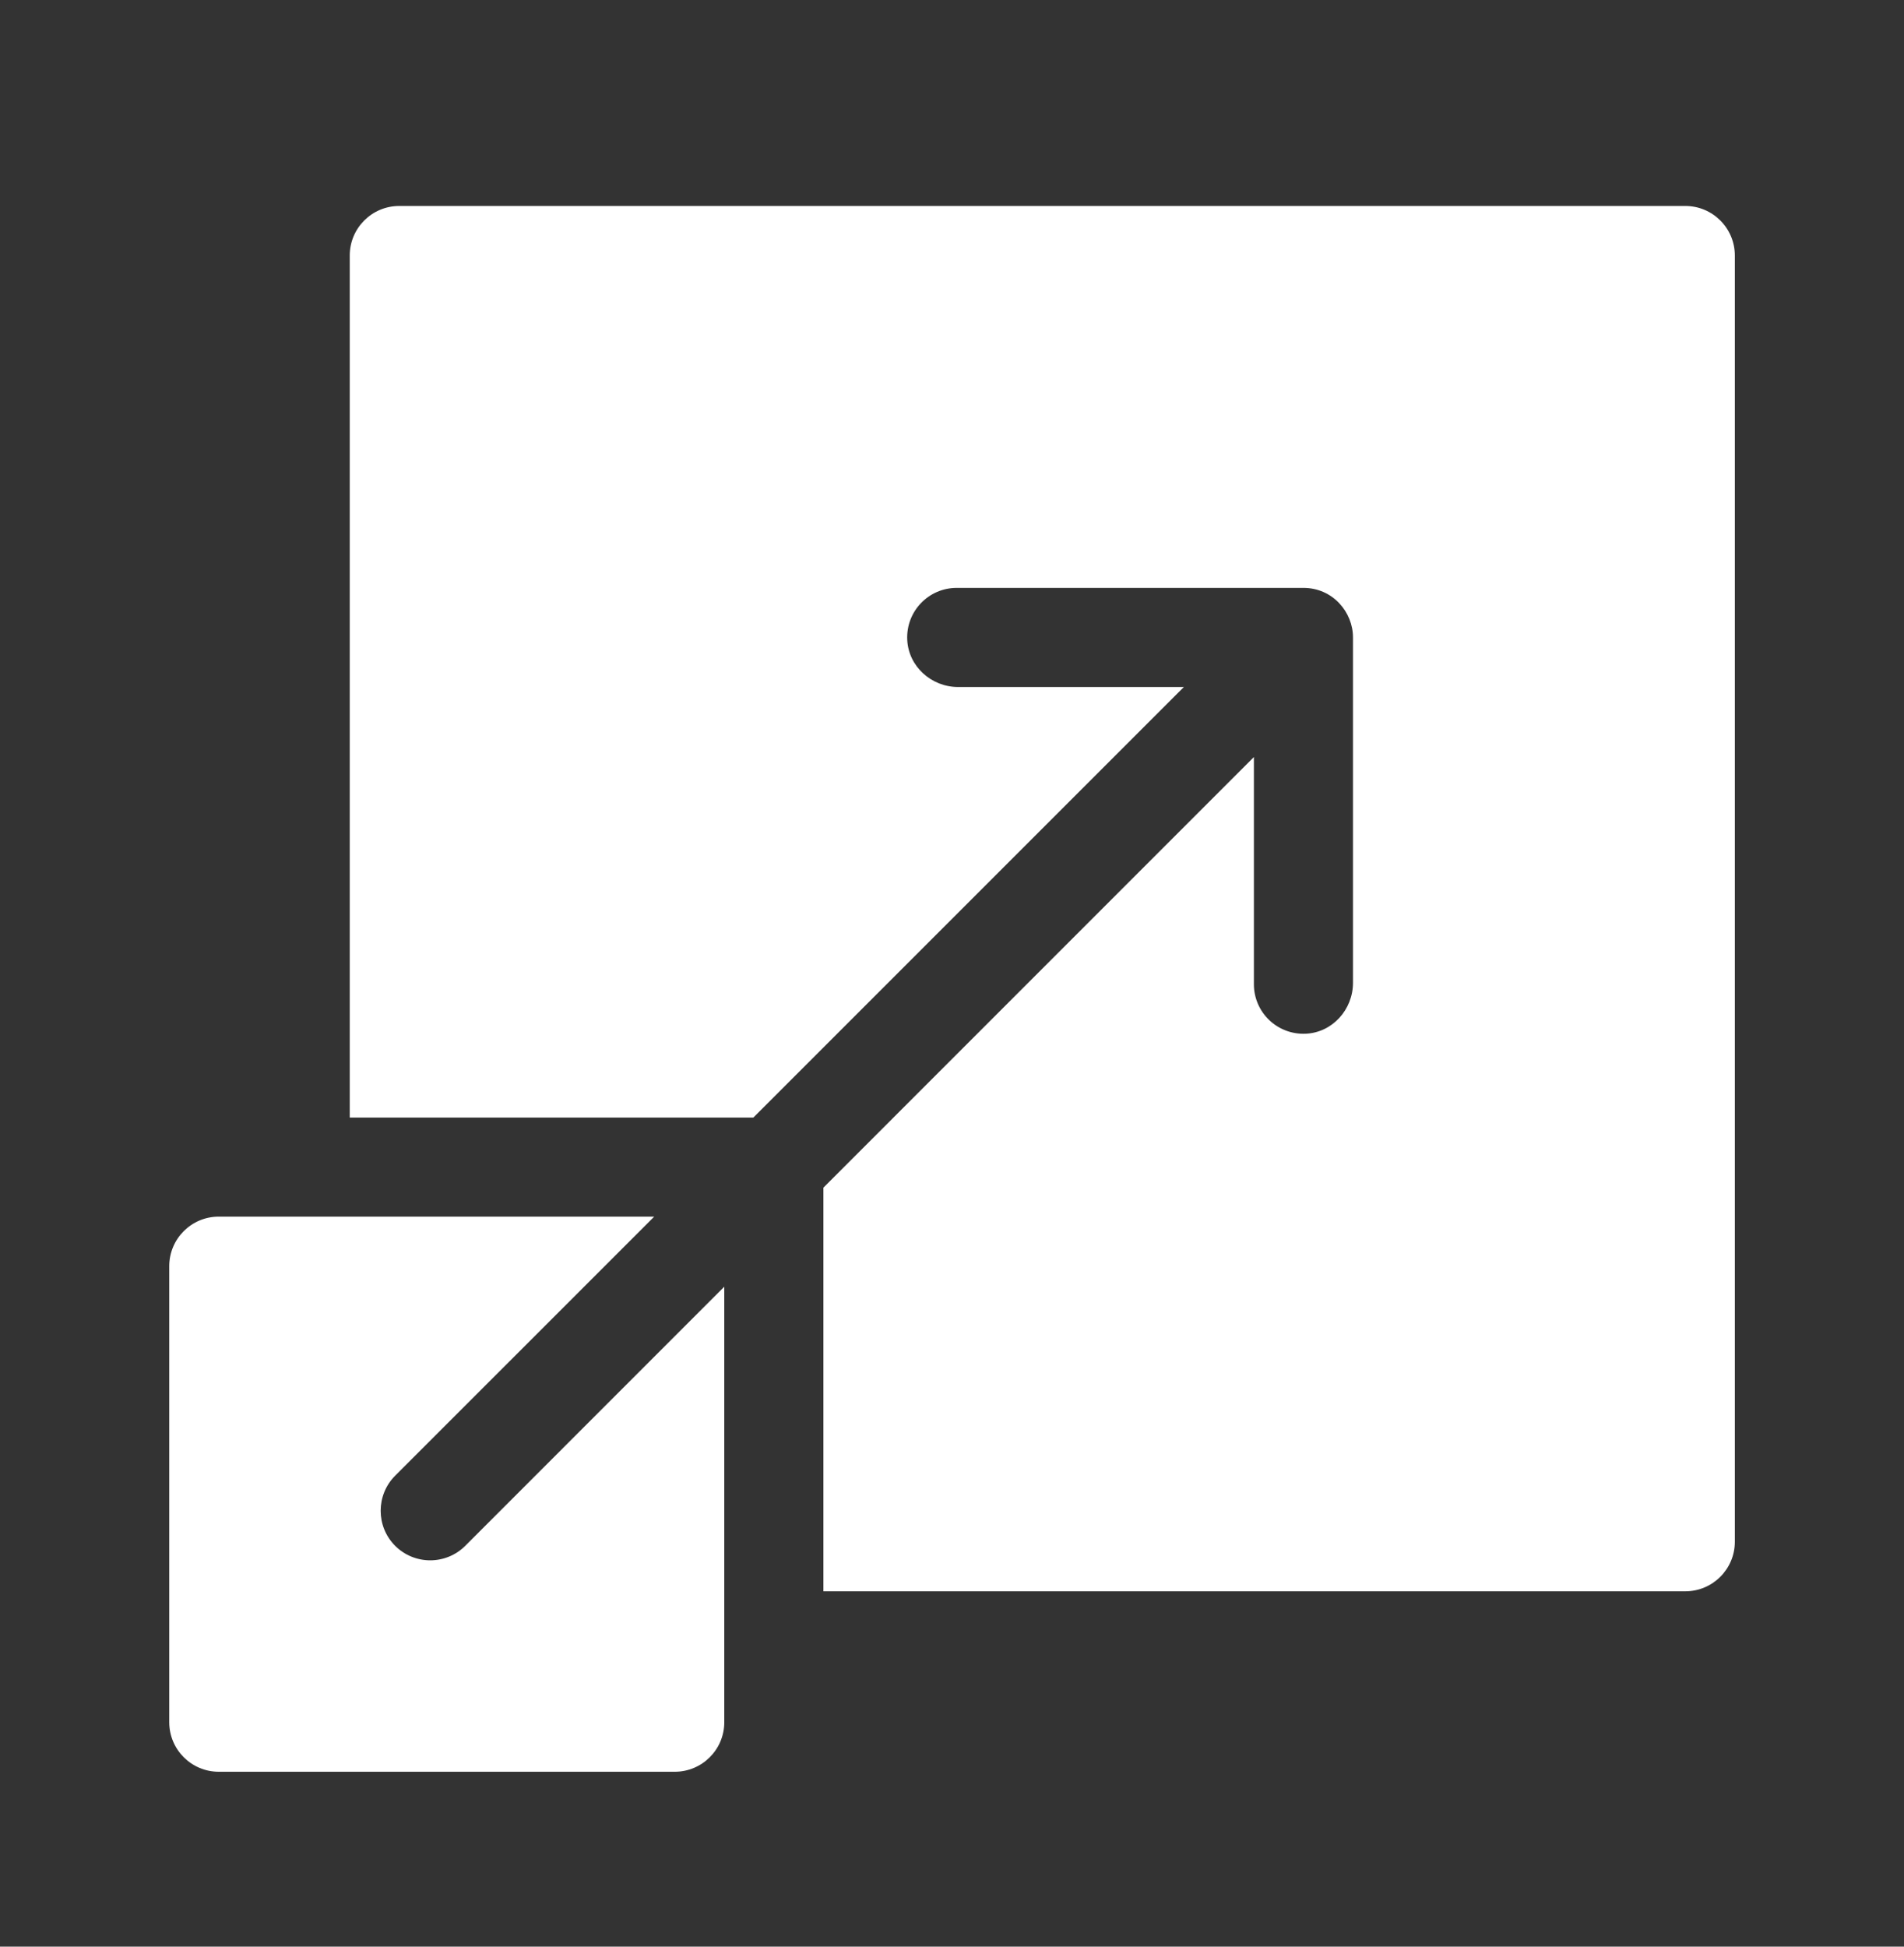 <svg width="45" height="46" viewBox="0 0 45 46" fill="none" xmlns="http://www.w3.org/2000/svg">
<rect x="0" y="0" width="45" height="46" fill="#333333" stroke="none"/>
<path d="M39.831 4.867H9.437C8.79 4.867 8.266 5.391 8.266 6.038V26.408H17.805C27.289 16.923 25.263 18.949 27.98 16.234H22.644C22.013 16.234 21.471 15.748 21.442 15.118C21.411 14.446 21.946 13.892 22.611 13.892H30.806C31.497 13.892 31.977 14.463 31.977 15.063V23.224C31.977 23.855 31.493 24.397 30.864 24.427C30.191 24.459 29.635 23.924 29.635 23.258V17.889C26.92 20.605 28.946 18.579 19.461 28.064V37.603H39.831C40.477 37.603 41.002 37.078 41.002 36.432V6.038C41.002 5.391 40.477 4.867 39.831 4.867Z" fill="white"/>
<path d="M9.339 36.528C8.883 36.071 8.883 35.329 9.339 34.871L15.462 28.749H5.171C4.524 28.749 4 29.273 4 29.92V40.696C4 41.343 4.524 41.867 5.171 41.867H15.947C16.594 41.867 17.118 41.343 17.118 40.696V30.405L10.996 36.528C10.539 36.985 9.797 36.985 9.339 36.528Z" fill="white"/>
</svg>
